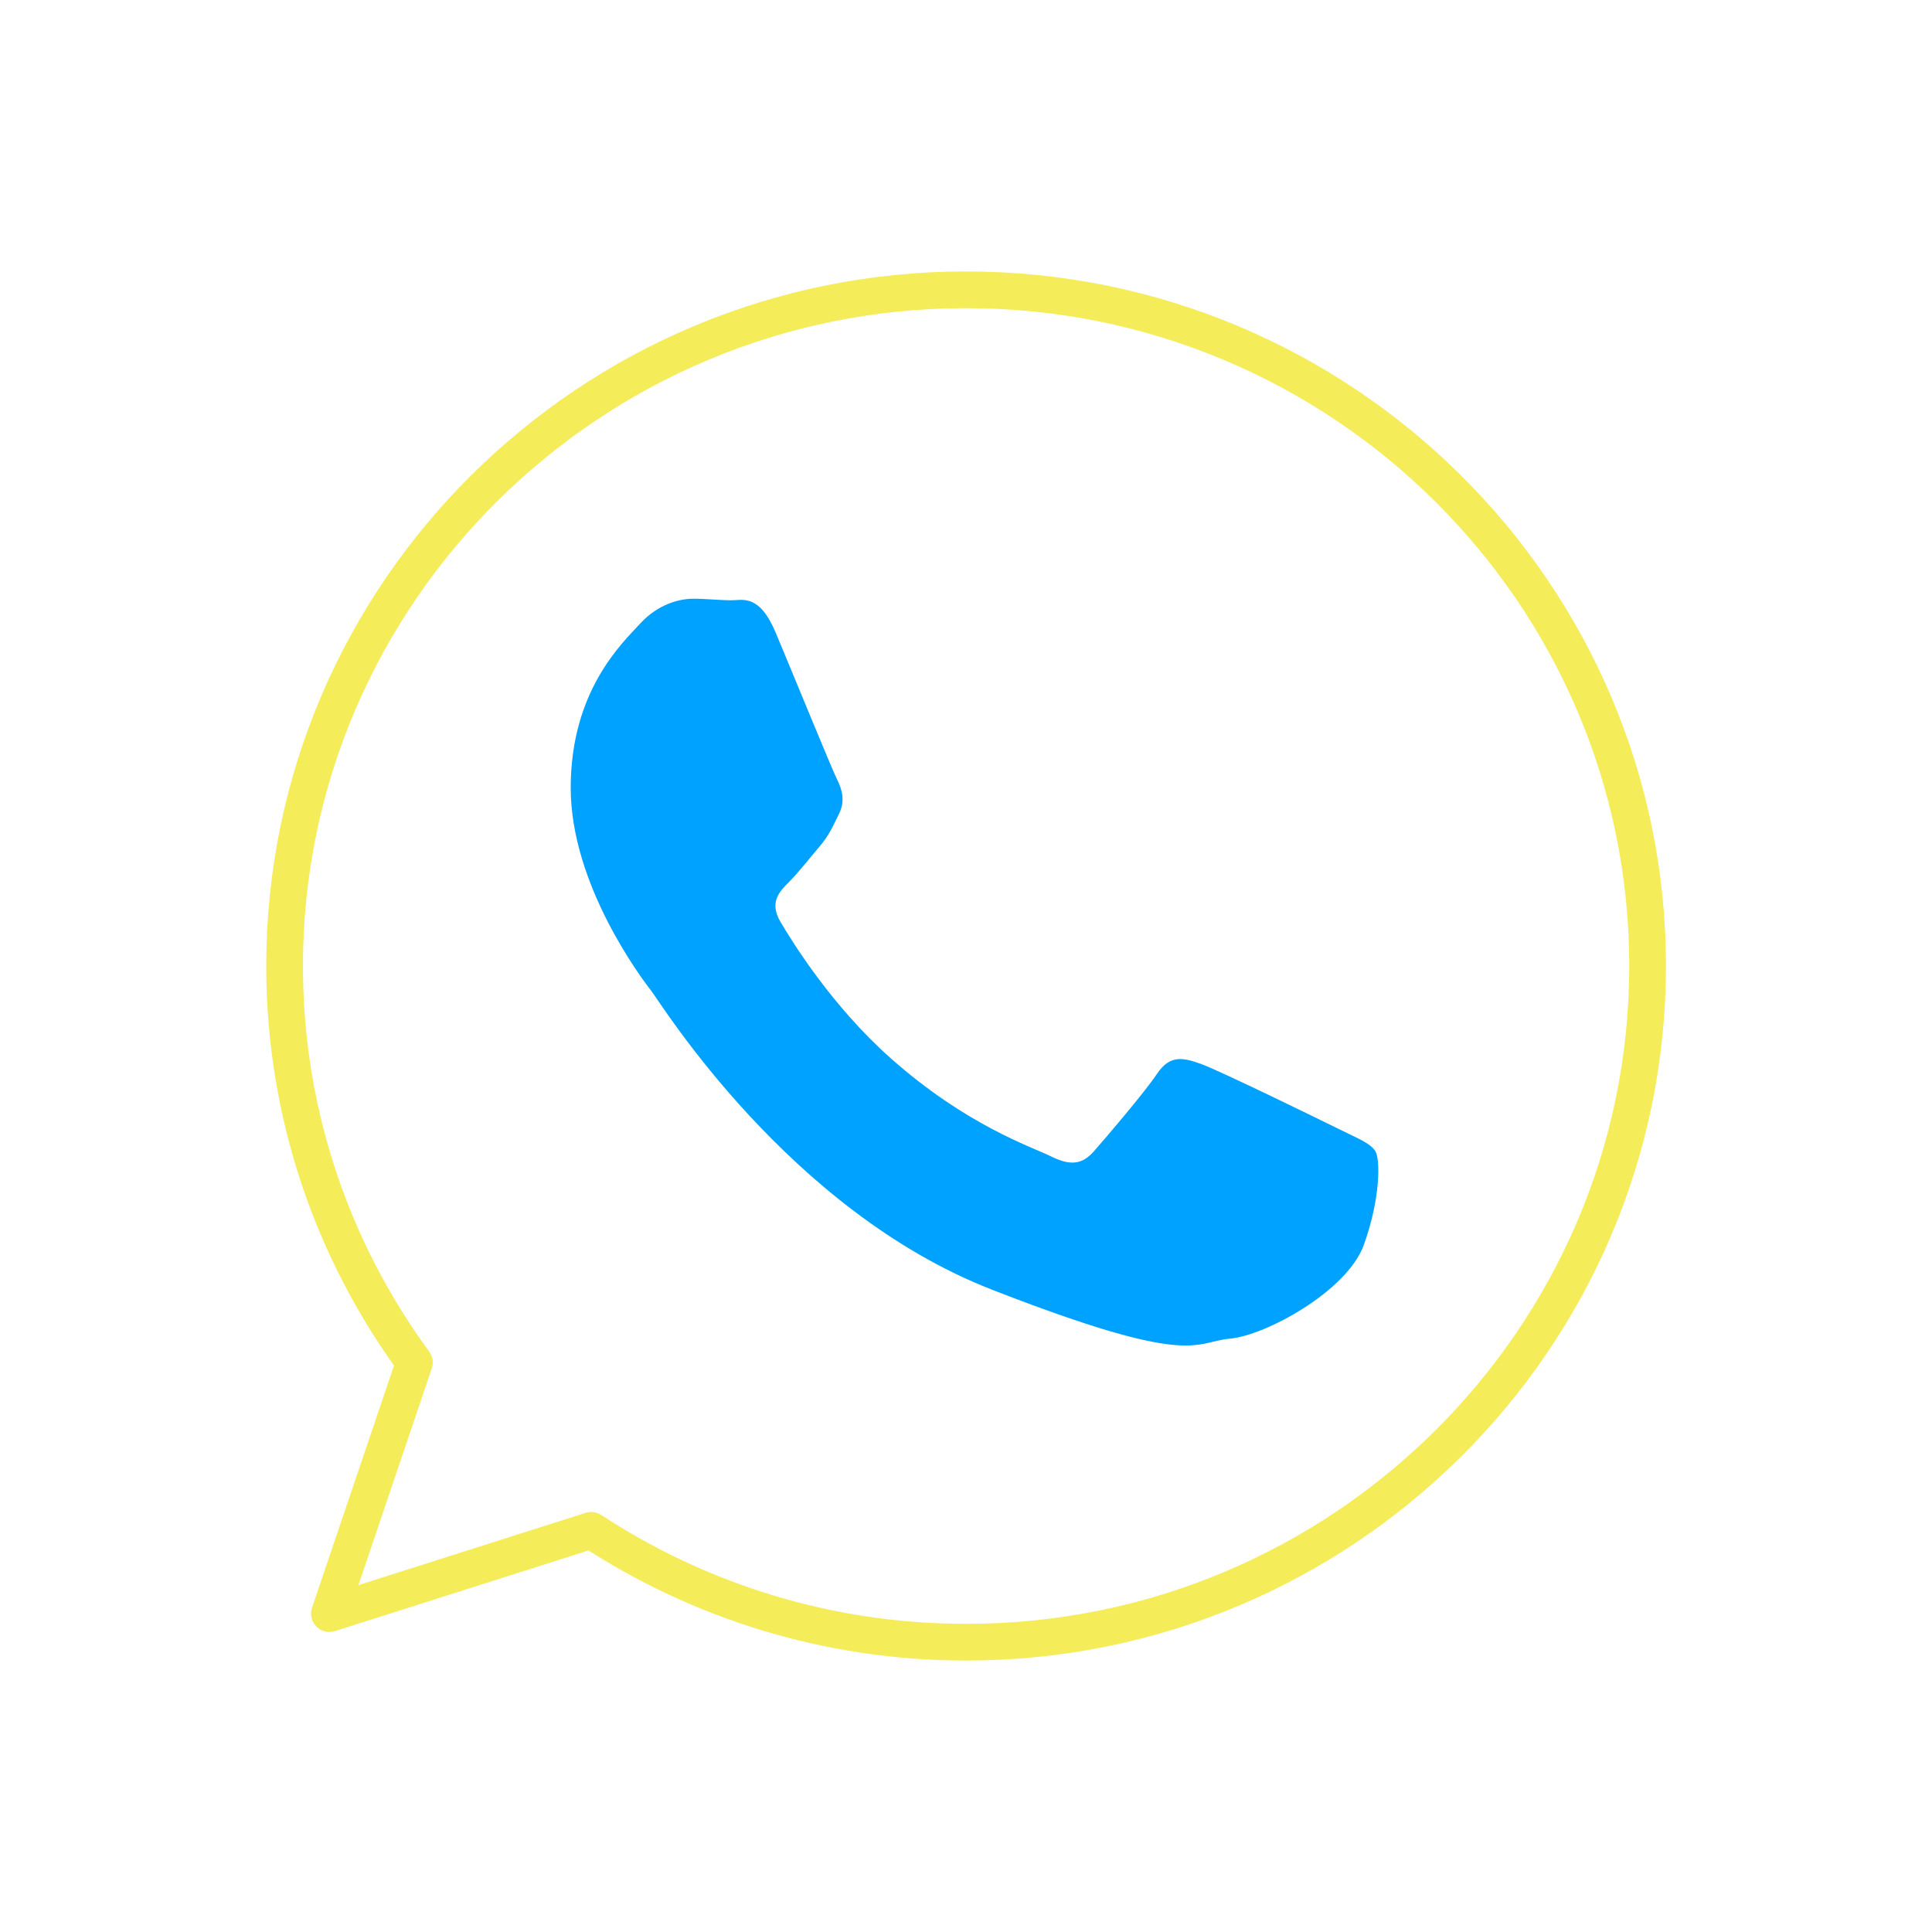 <?xml version="1.0" encoding="UTF-8"?>
<svg id="Layer_1" data-name="Layer 1" xmlns="http://www.w3.org/2000/svg" viewBox="0 0 100 100">
  <defs>
    <style>
      .cls-1 {
        fill: #00a2ff;
      }

      .cls-1, .cls-2 {
        fill-rule: evenodd;
      }

      .cls-2 {
        fill: none;
        stroke: #f5ec5a;
        stroke-linecap: round;
        stroke-linejoin: round;
        stroke-width: 1.9px;
      }
    </style>
  </defs>
  <path class="cls-2" d="M50,15c-19.45,0-35.27,15.7-35.27,35,0,7.65,2.49,14.75,6.72,20.52l-4.4,13,13.55-4.31c5.57,3.65,12.24,5.79,19.41,5.79,19.45,0,35.27-15.7,35.27-35S69.45,15,50,15h0Z"/>
  <path class="cls-1" d="M71.19,59.59c-.26-.43-.95-.68-1.97-1.19-1.03-.51-6.09-2.98-7.03-3.32-.94-.34-1.63-.51-2.31.51-.69,1.02-2.66,3.32-3.26,4-.6.68-1.2.77-2.23.26-1.03-.51-4.35-1.59-8.27-5.06-3.06-2.71-5.12-6.05-5.72-7.07-.6-1.02-.06-1.57.45-2.08.46-.46,1.03-1.19,1.54-1.79.52-.6.69-1.03,1.03-1.71.34-.68.17-1.27-.09-1.79-.26-.51-2.31-5.53-3.17-7.58-.85-2.04-1.71-1.7-2.31-1.7s-1.28-.08-1.97-.08-1.8.26-2.74,1.28c-.94,1.02-3.6,3.49-3.6,8.51s3.68,9.88,4.2,10.55c.52.68,7.11,11.32,17.57,15.41,10.46,4.08,10.46,2.72,12.34,2.55,1.88-.17,6.08-2.47,6.94-4.85.86-2.38.86-4.43.6-4.85h0Z"/>
</svg>